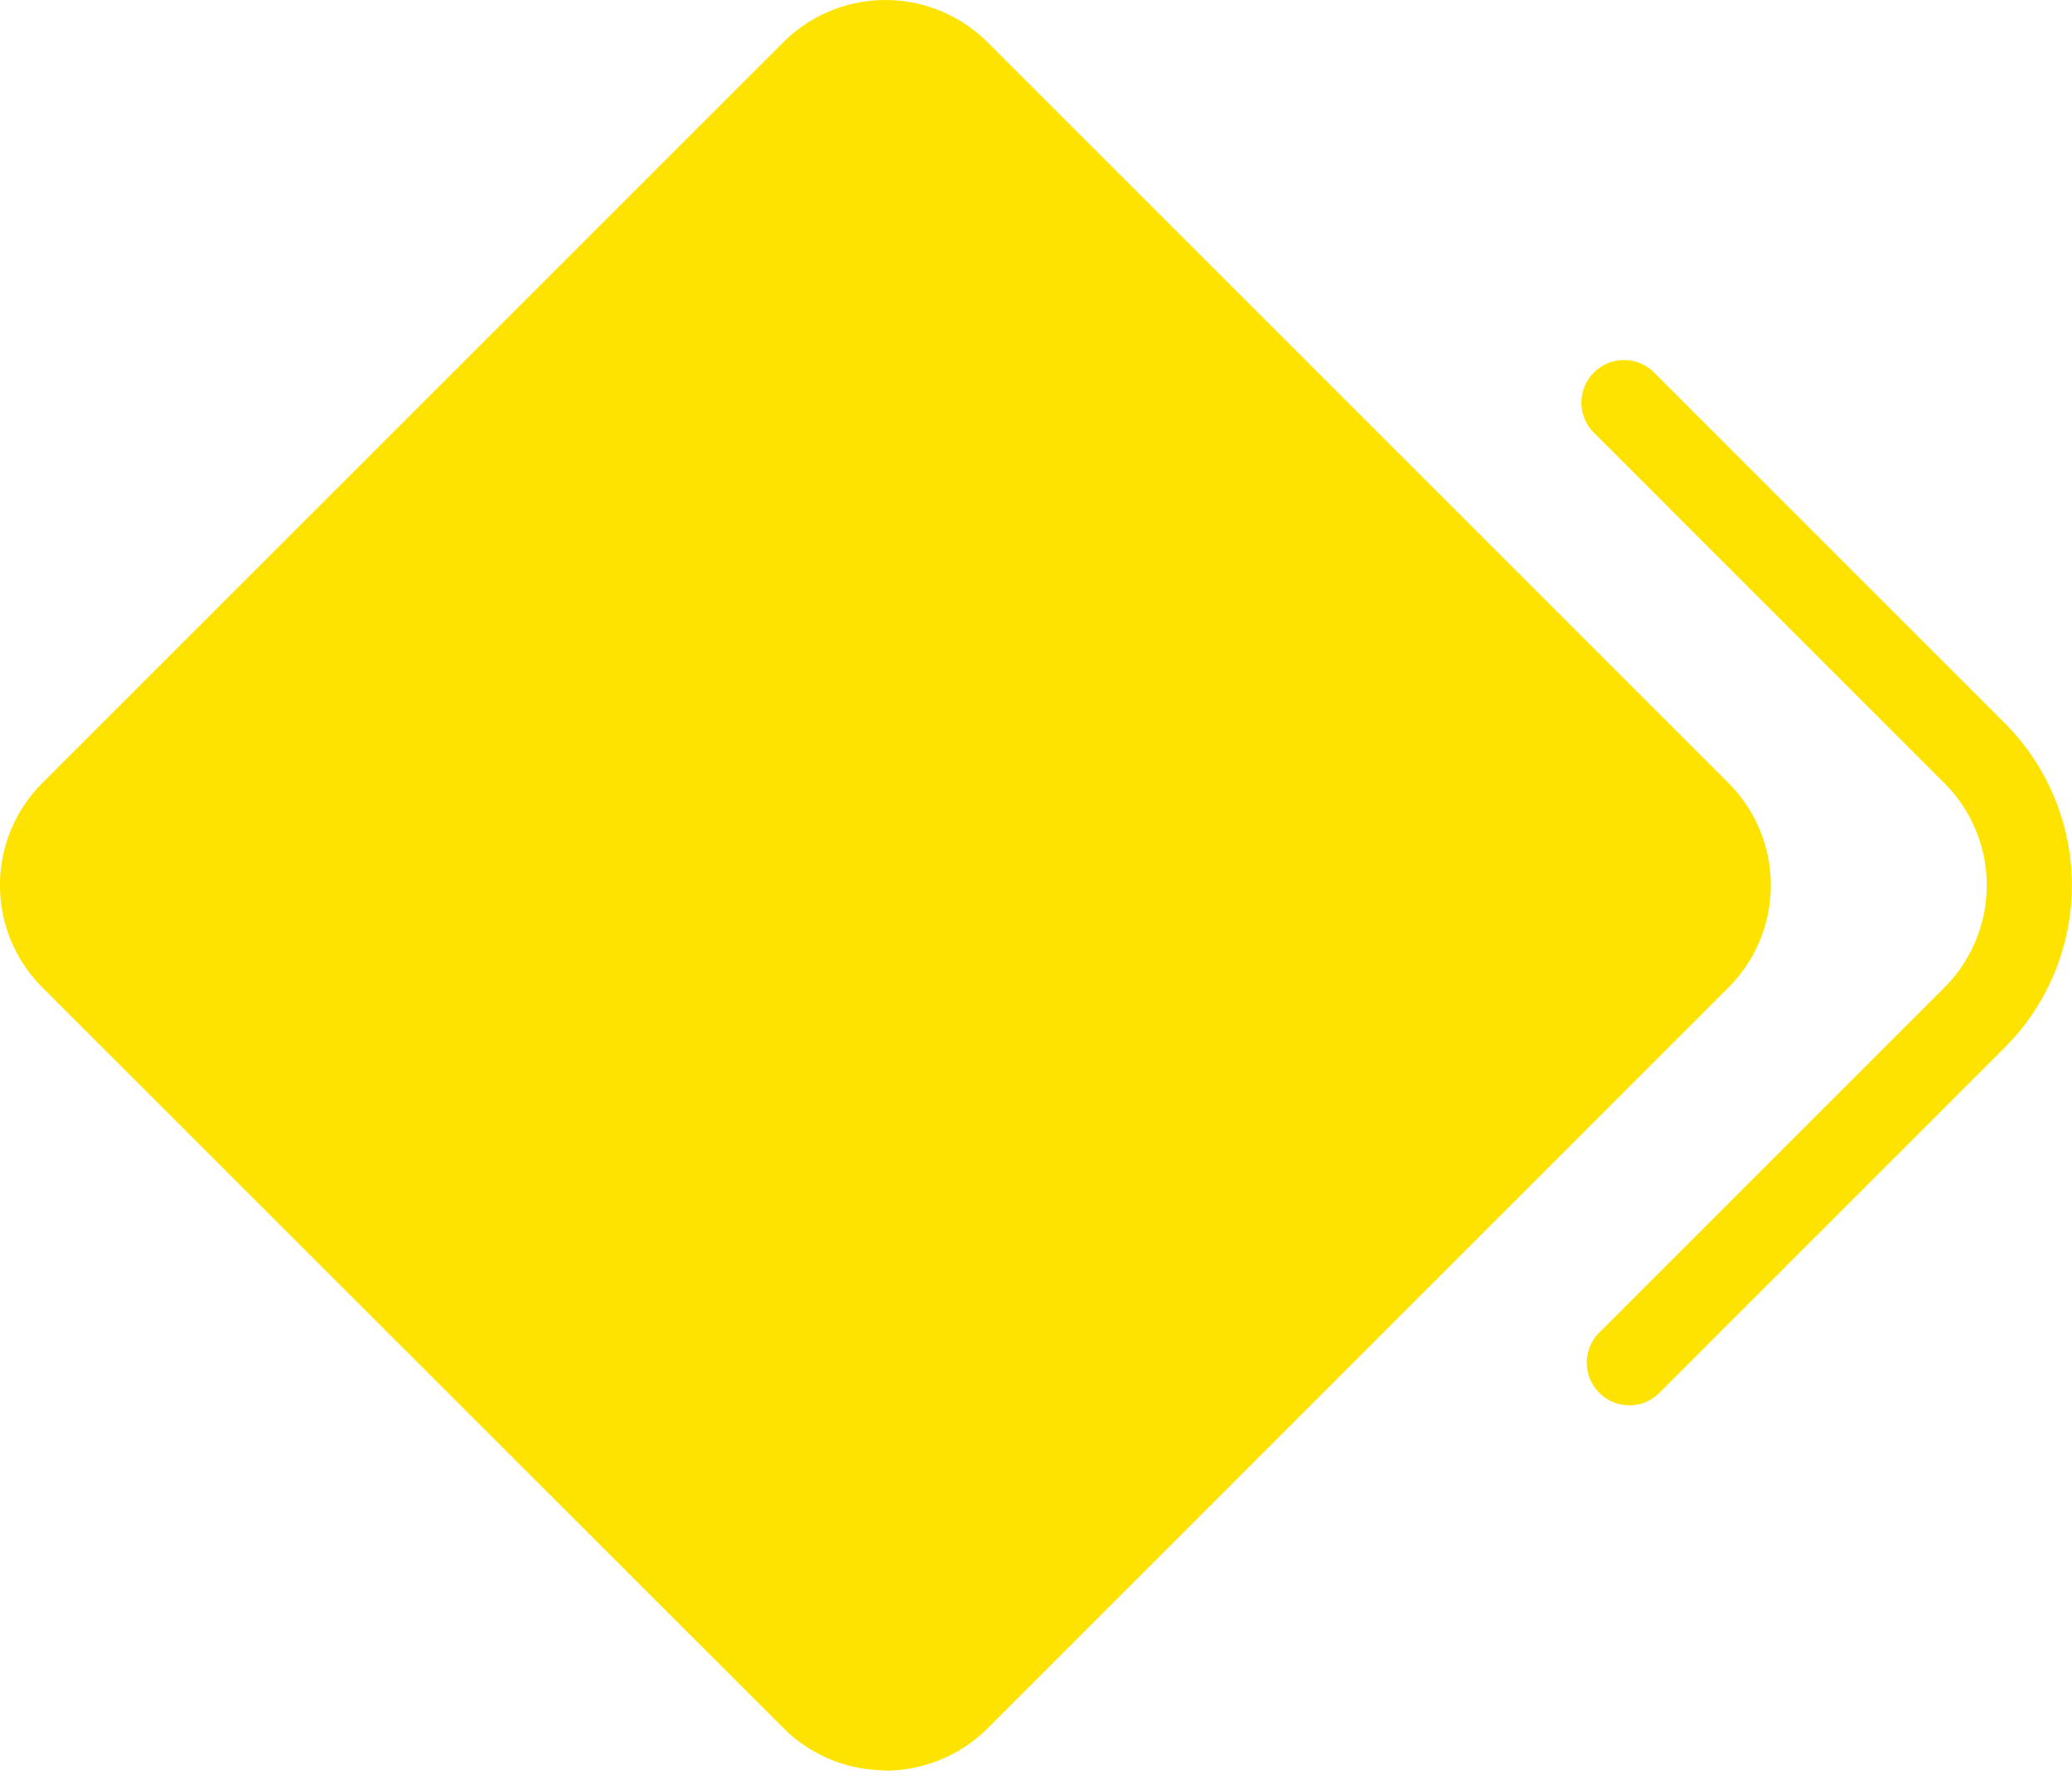 <svg xmlns="http://www.w3.org/2000/svg" width="22" height="19" fill="none"><path fill="#FFE300" d="M9.4 18.801a1.535 1.535 0 01-1.084-.451L.45 10.487a1.535 1.535 0 010-2.172L8.315.451a1.535 1.535 0 012.173 0l7.864 7.864a1.536 1.536 0 010 2.173l-7.864 7.865c-.287.288-.677.45-1.084.451"/><path fill="#FFE300" d="M17.299 14.924a.452.452 0 01-.32-.77l3.668-3.668a1.535 1.535 0 000-2.167L16.909 4.58a.452.452 0 01.638-.639l3.738 3.738a2.438 2.438 0 010 3.447l-3.667 3.667a.451.451 0 01-.319.132"/></svg>